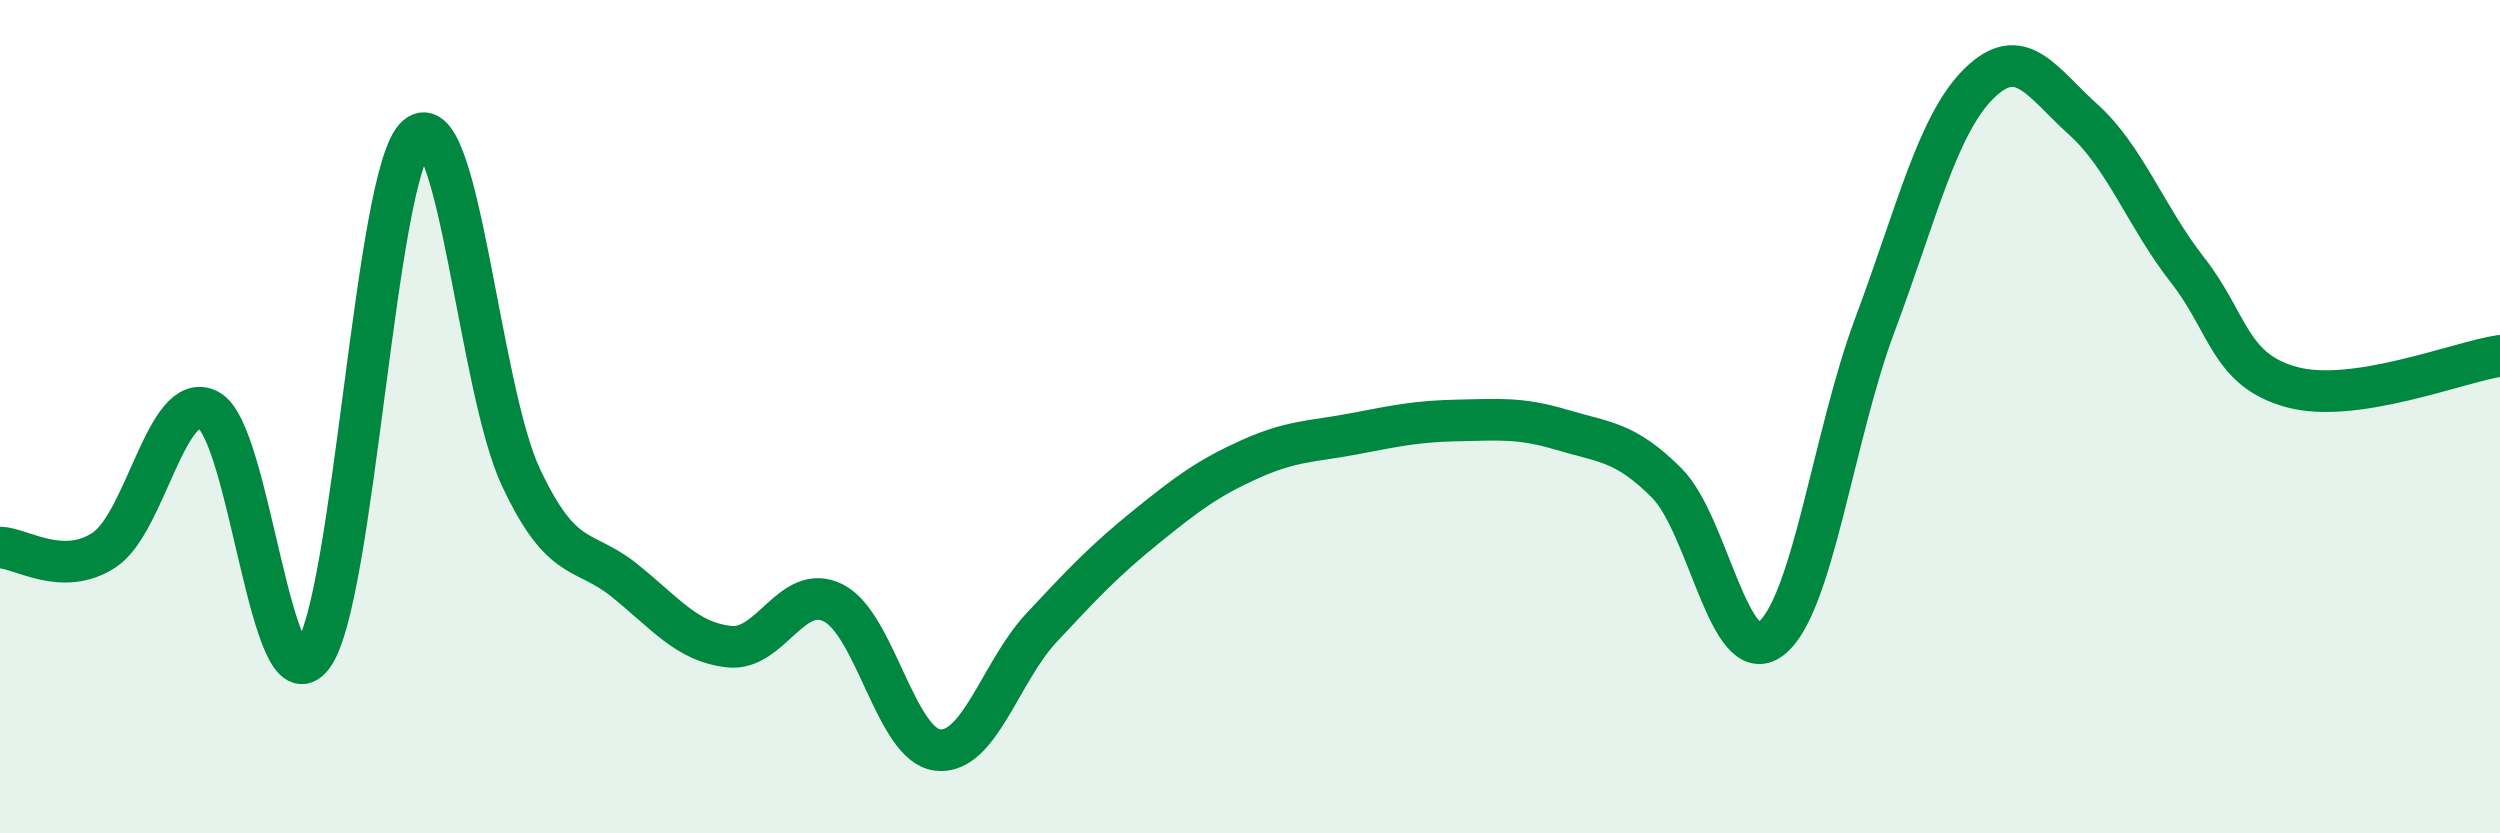 
    <svg width="60" height="20" viewBox="0 0 60 20" xmlns="http://www.w3.org/2000/svg">
      <path
        d="M 0,13.14 C 0.5,13.15 1.5,13.86 2.5,13.2 C 3.5,12.54 4,9.33 5,9.84 C 6,10.35 6.5,17.06 7.5,15.75 C 8.5,14.44 9,4.13 10,3.27 C 11,2.41 11.5,9.32 12.5,11.45 C 13.5,13.58 14,13.13 15,13.94 C 16,14.75 16.5,15.41 17.5,15.52 C 18.5,15.63 19,13.97 20,14.47 C 21,14.97 21.5,17.88 22.5,18 C 23.5,18.12 24,16.13 25,15.06 C 26,13.99 26.5,13.46 27.5,12.65 C 28.5,11.84 29,11.47 30,11.02 C 31,10.57 31.5,10.6 32.5,10.41 C 33.5,10.22 34,10.11 35,10.09 C 36,10.07 36.5,10.02 37.5,10.32 C 38.5,10.62 39,10.59 40,11.59 C 41,12.59 41.5,16.09 42.5,15.33 C 43.5,14.57 44,10.46 45,7.79 C 46,5.12 46.5,2.98 47.5,2 C 48.5,1.02 49,1.97 50,2.87 C 51,3.77 51.5,5.2 52.5,6.48 C 53.5,7.76 53.5,8.88 55,9.29 C 56.5,9.7 59,8.69 60,8.54L60 20L0 20Z"
        fill="#008740"
        opacity="0.1"
        stroke-linecap="round"
        stroke-linejoin="round"
      />
      <path
        d="M 0,13.14 C 0.5,13.15 1.5,13.86 2.5,13.2 C 3.5,12.54 4,9.33 5,9.84 C 6,10.35 6.5,17.06 7.5,15.75 C 8.5,14.44 9,4.13 10,3.27 C 11,2.41 11.5,9.32 12.5,11.45 C 13.5,13.58 14,13.13 15,13.94 C 16,14.75 16.5,15.41 17.5,15.52 C 18.5,15.63 19,13.97 20,14.47 C 21,14.97 21.5,17.88 22.5,18 C 23.5,18.12 24,16.13 25,15.06 C 26,13.99 26.5,13.46 27.5,12.65 C 28.5,11.84 29,11.47 30,11.02 C 31,10.57 31.5,10.6 32.5,10.41 C 33.5,10.22 34,10.11 35,10.09 C 36,10.07 36.5,10.02 37.5,10.32 C 38.5,10.62 39,10.59 40,11.59 C 41,12.59 41.5,16.09 42.5,15.33 C 43.5,14.57 44,10.46 45,7.79 C 46,5.12 46.5,2.98 47.5,2 C 48.5,1.02 49,1.97 50,2.87 C 51,3.77 51.5,5.2 52.5,6.48 C 53.5,7.76 53.5,8.88 55,9.29 C 56.5,9.7 59,8.69 60,8.54"
        stroke="#008740"
        stroke-width="1"
        fill="none"
        stroke-linecap="round"
        stroke-linejoin="round"
      />
    </svg>
  